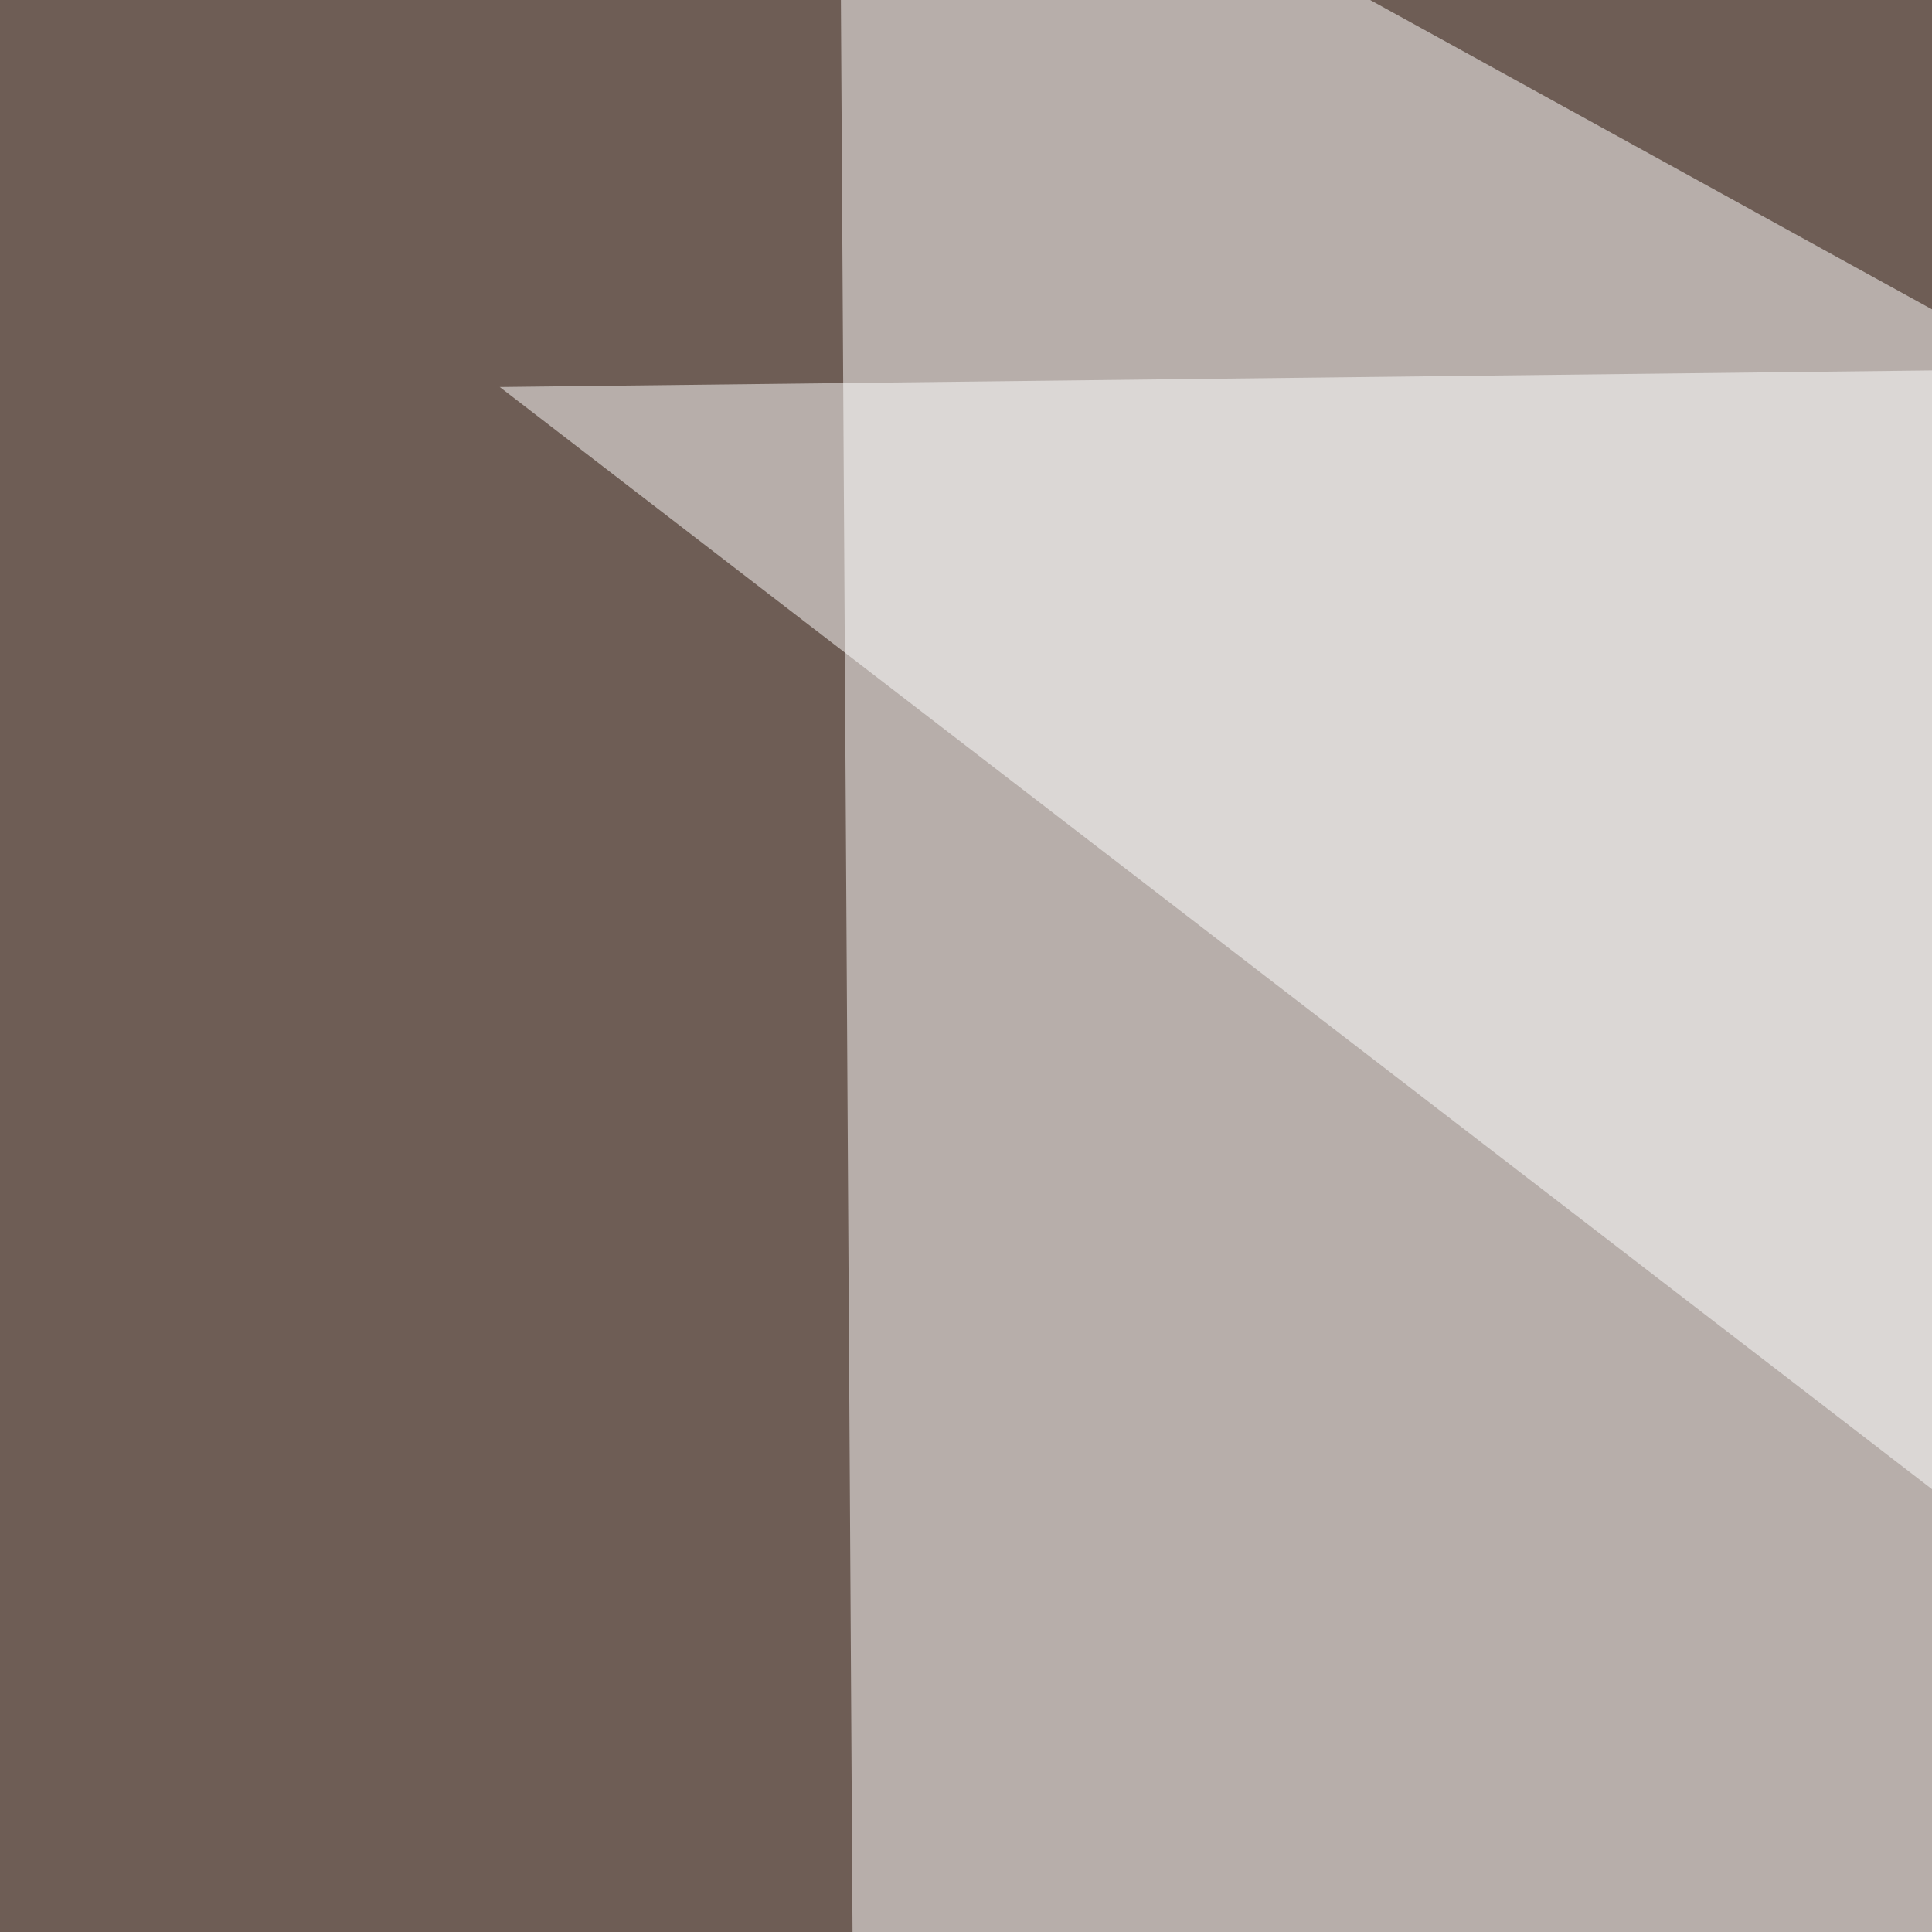 <svg xmlns="http://www.w3.org/2000/svg" width="300" height="300"><filter id="a"><feGaussianBlur stdDeviation="55"/></filter><rect width="100%" height="100%" fill="#6e5d55"/><g filter="url(#a)"><g fill-opacity=".5"><path fill="#fff" d="M133.3 452.6l-3-498 665.1 366.2z"/><path d="M-45.4 731l788 64.4 52.8-571.3z"/><path fill="#fff" d="M587.4 54.2L77.6 60.1l521.5 401.3z"/><path d="M10.3 795.4l723.6-345.7-779.3-46.9z"/></g></g></svg>